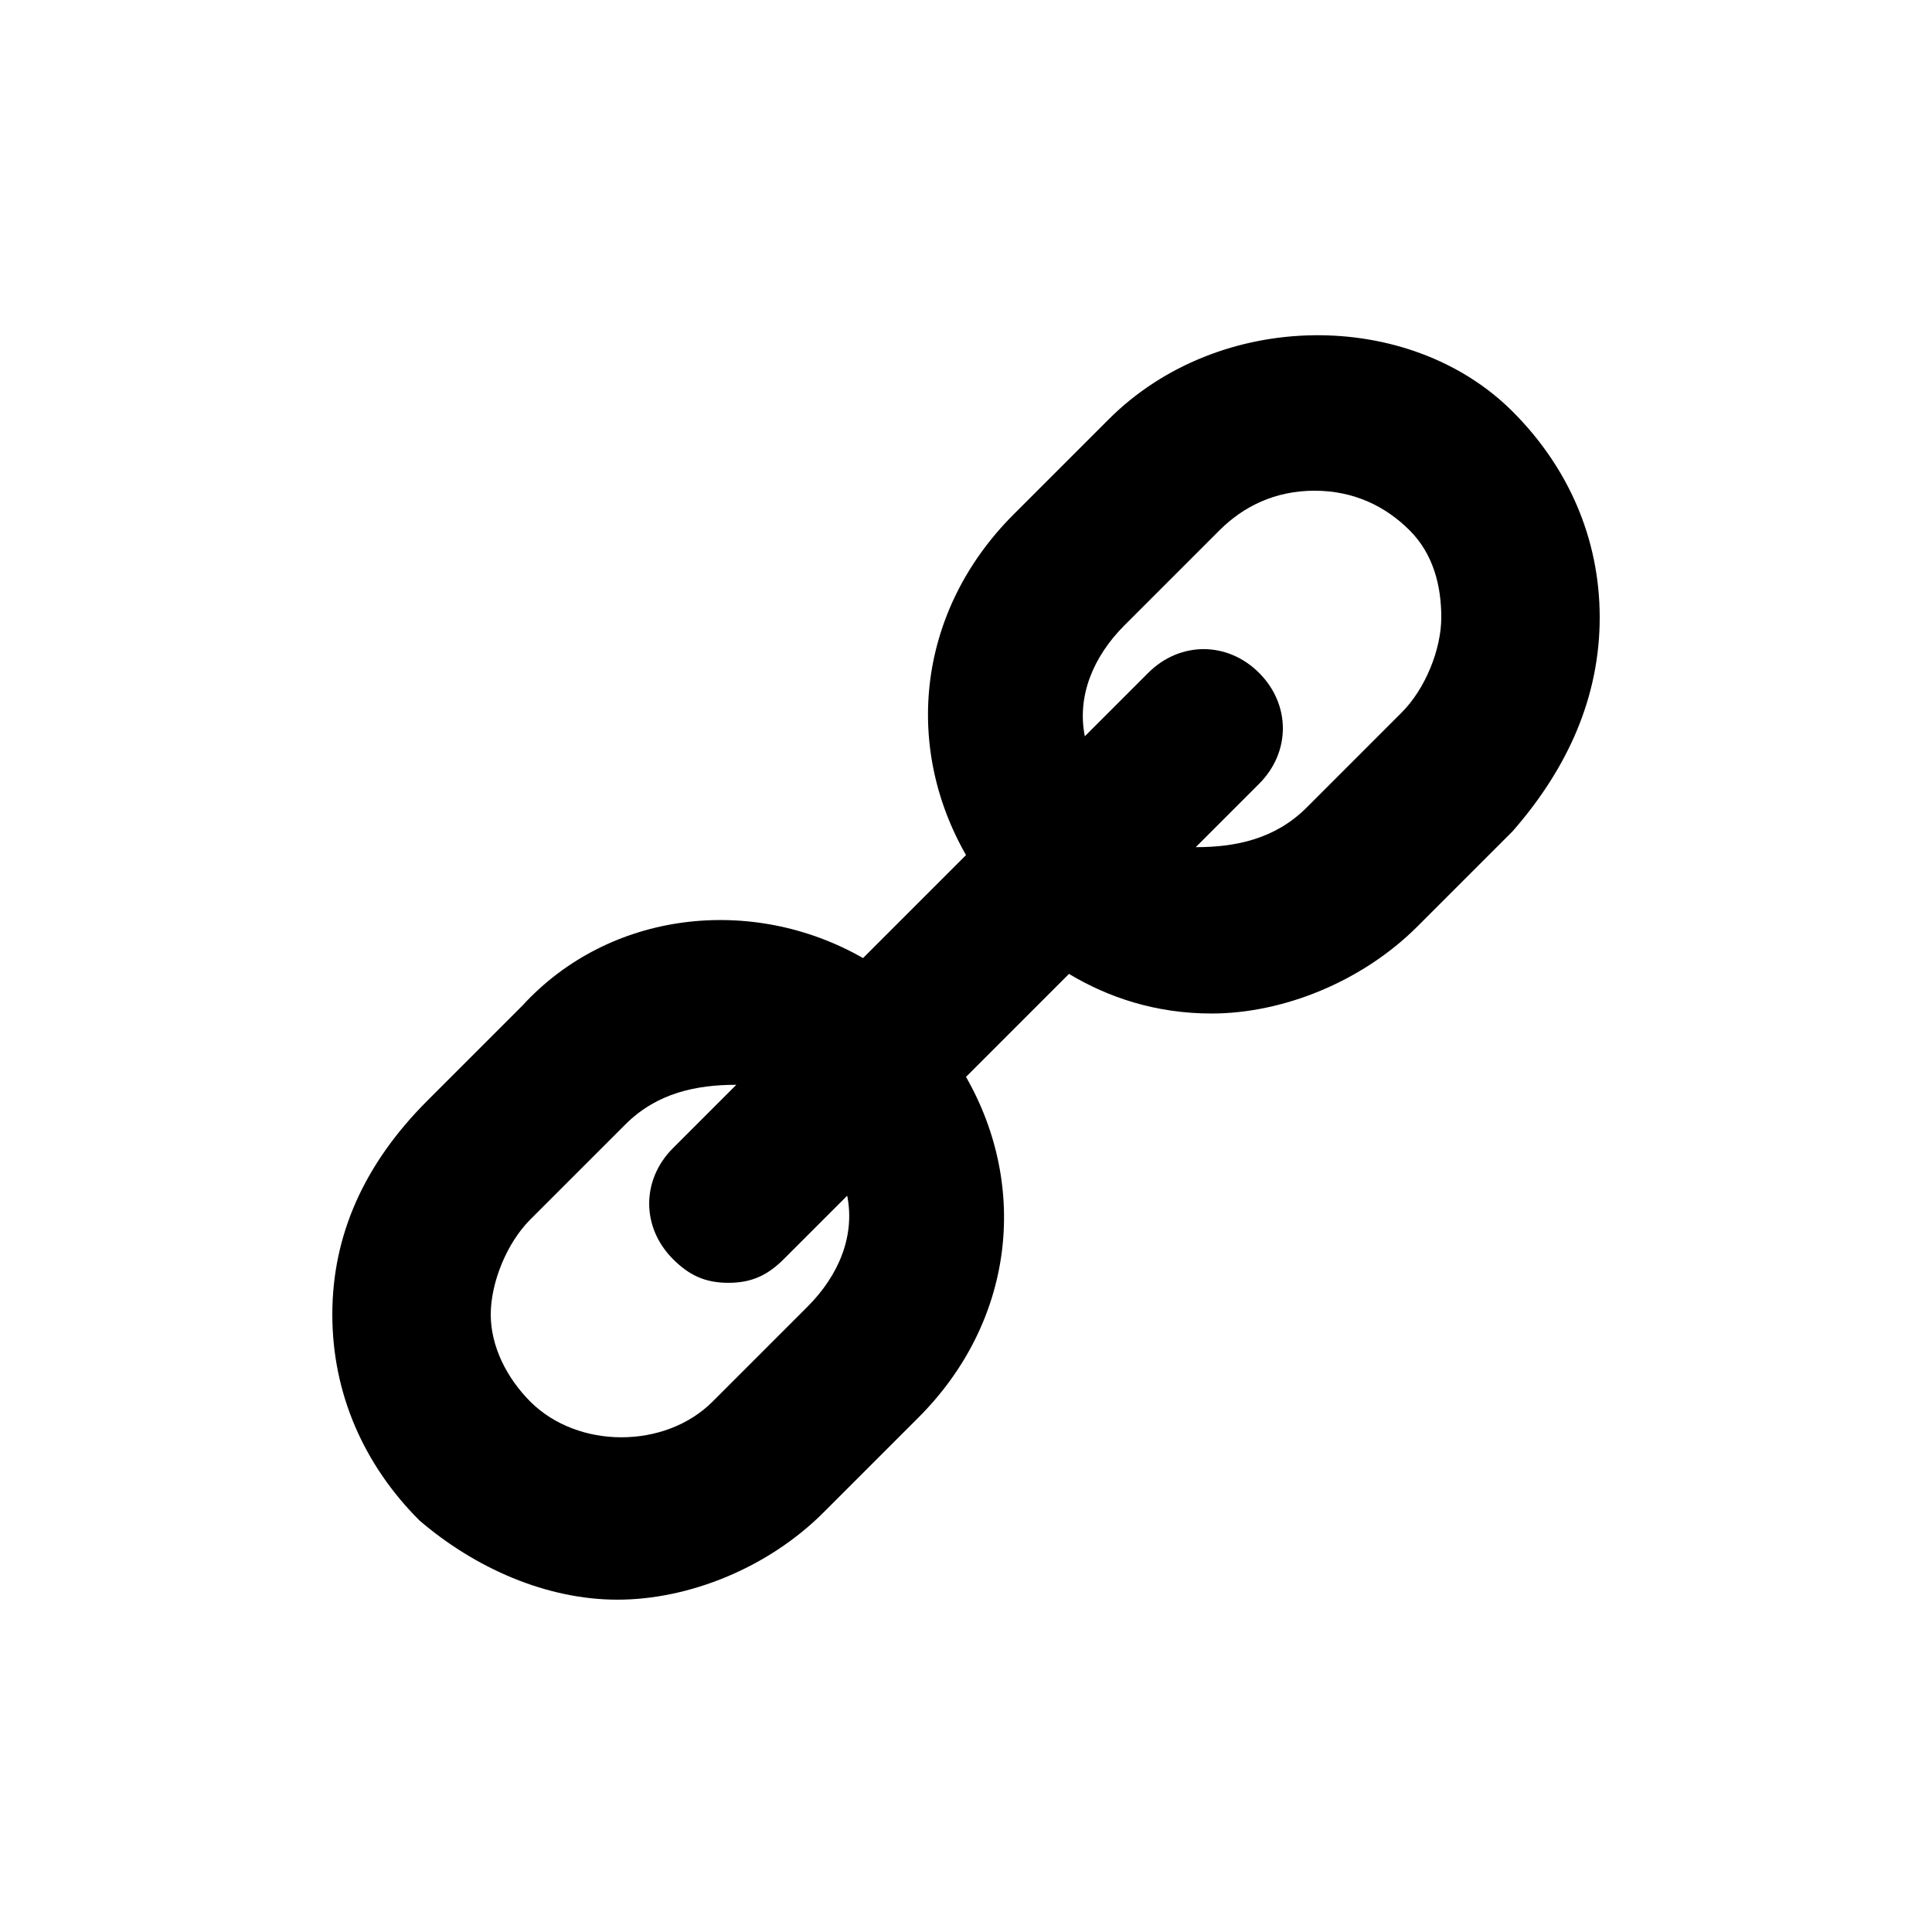 <?xml version="1.0" encoding="UTF-8"?>
<!-- Uploaded to: ICON Repo, www.svgrepo.com, Generator: ICON Repo Mixer Tools -->
<svg fill="#000000" width="800px" height="800px" version="1.1" viewBox="144 144 512 512" xmlns="http://www.w3.org/2000/svg">
 <path d="m437.79 255.15-25.191 25.191c-25.191 25.191-29.391 60.879-12.594 90.266l-27.289 27.289c-29.391-16.793-67.176-12.594-90.266 12.594l-25.191 25.191c-16.797 16.797-25.191 35.688-25.191 56.68 0 20.992 8.398 39.887 23.09 54.578 14.695 12.598 33.59 20.992 52.48 20.992 18.895 0 39.887-8.398 54.578-23.09l25.191-25.191c25.191-25.191 29.391-60.879 12.594-90.266l27.289-27.289c10.496 6.297 23.09 10.496 37.785 10.496 18.895 0 39.887-8.398 54.578-23.09l25.191-25.191c14.699-16.793 23.094-35.688 23.094-56.68 0-20.992-8.398-39.887-23.09-54.578-27.289-27.289-77.672-27.289-107.06 2.098zm-79.77 235.11-25.191 25.191c-12.594 12.594-35.688 12.594-48.281 0-6.297-6.301-10.496-14.695-10.496-23.094 0-8.398 4.199-18.895 10.496-25.191l25.191-25.188c8.398-8.398 18.895-10.496 29.391-10.496l-16.793 16.793c-8.398 8.398-8.398 20.992 0 29.391 4.195 4.195 8.395 6.293 14.691 6.293 6.297 0 10.496-2.098 14.695-6.297l16.793-16.793c2.098 10.496-2.102 20.992-10.496 29.391zm157.44-157.44-25.188 25.191c-8.398 8.398-18.895 10.496-29.391 10.496l16.793-16.793c8.398-8.398 8.398-20.992 0-29.391-8.398-8.398-20.992-8.398-29.391 0l-16.793 16.793c-2.098-10.496 2.098-20.992 10.496-29.391l25.191-25.191c6.301-6.293 14.695-10.492 25.191-10.492 10.496 0 18.895 4.199 25.191 10.496 6.297 6.297 8.395 14.695 8.395 23.09 0 8.398-4.195 18.895-10.496 25.191z"/>
</svg>